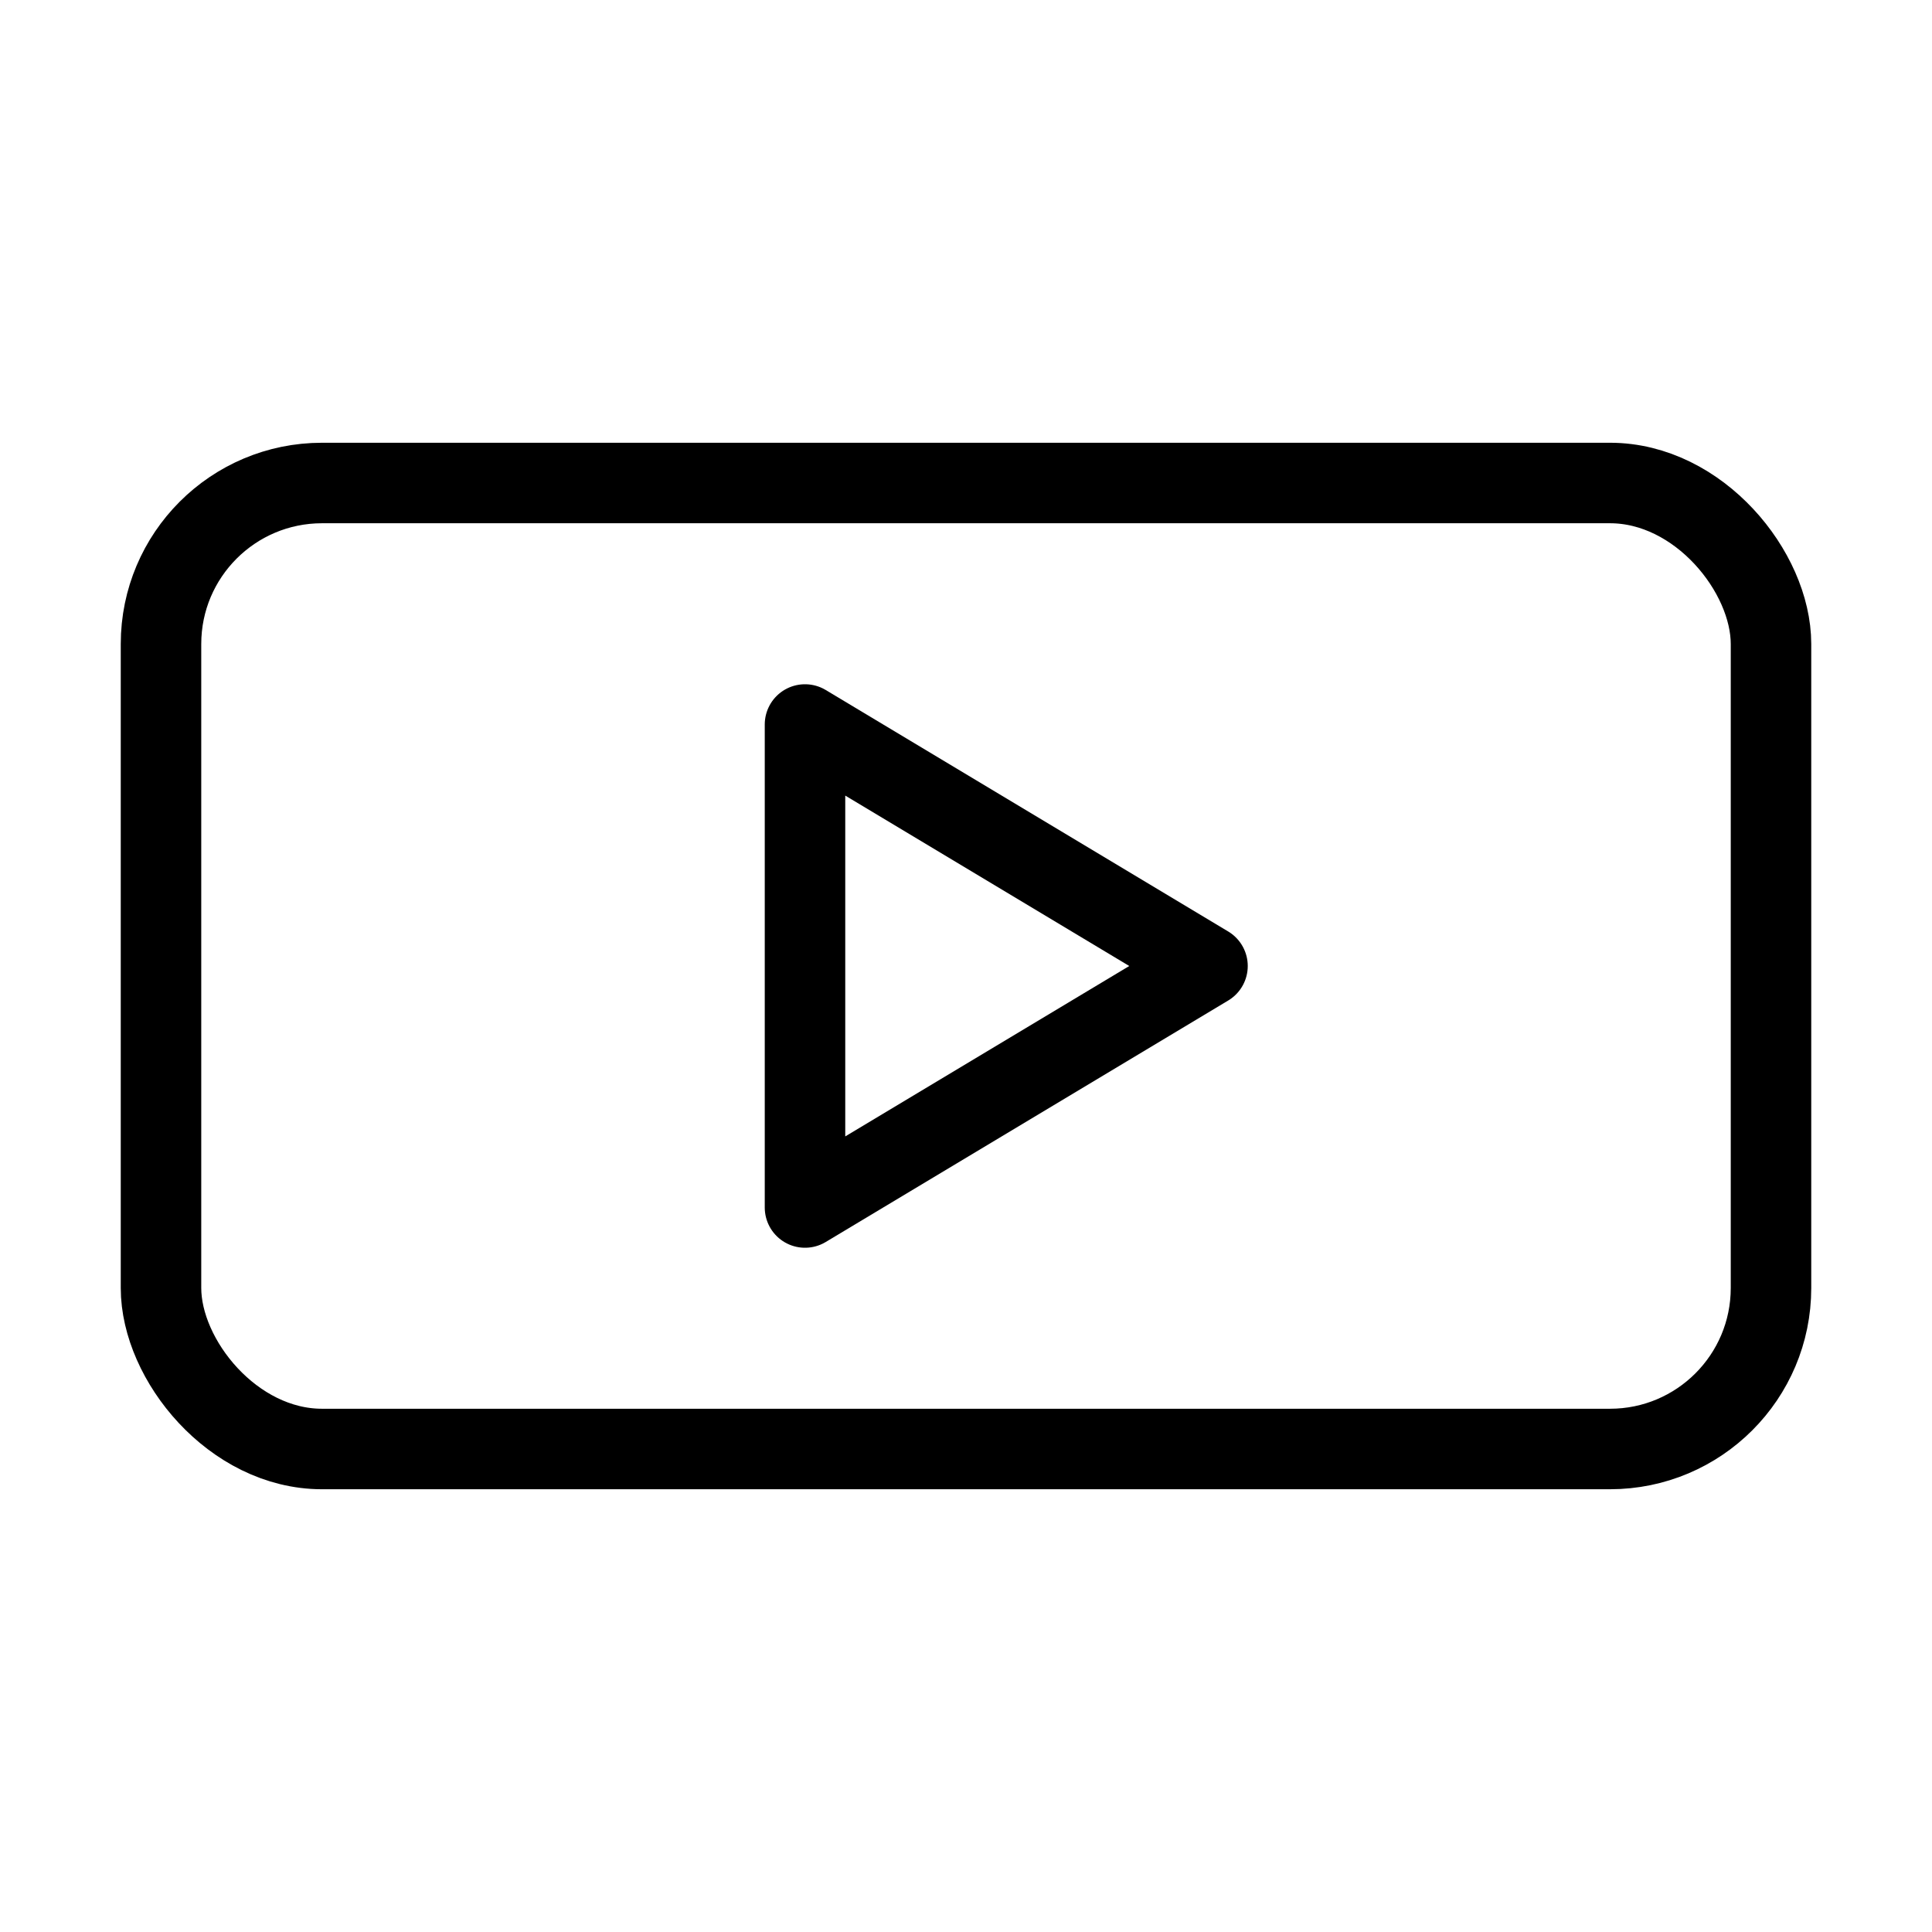 <svg xmlns="http://www.w3.org/2000/svg" viewBox="0 0 24 24" fill="none" stroke="currentColor" stroke-width="1" stroke-linecap="round" stroke-linejoin="round">
  <rect x="2" y="6" width="20" height="12" rx="2"/>
  <polygon points="10 9 15 12 10 15"/>
</svg>